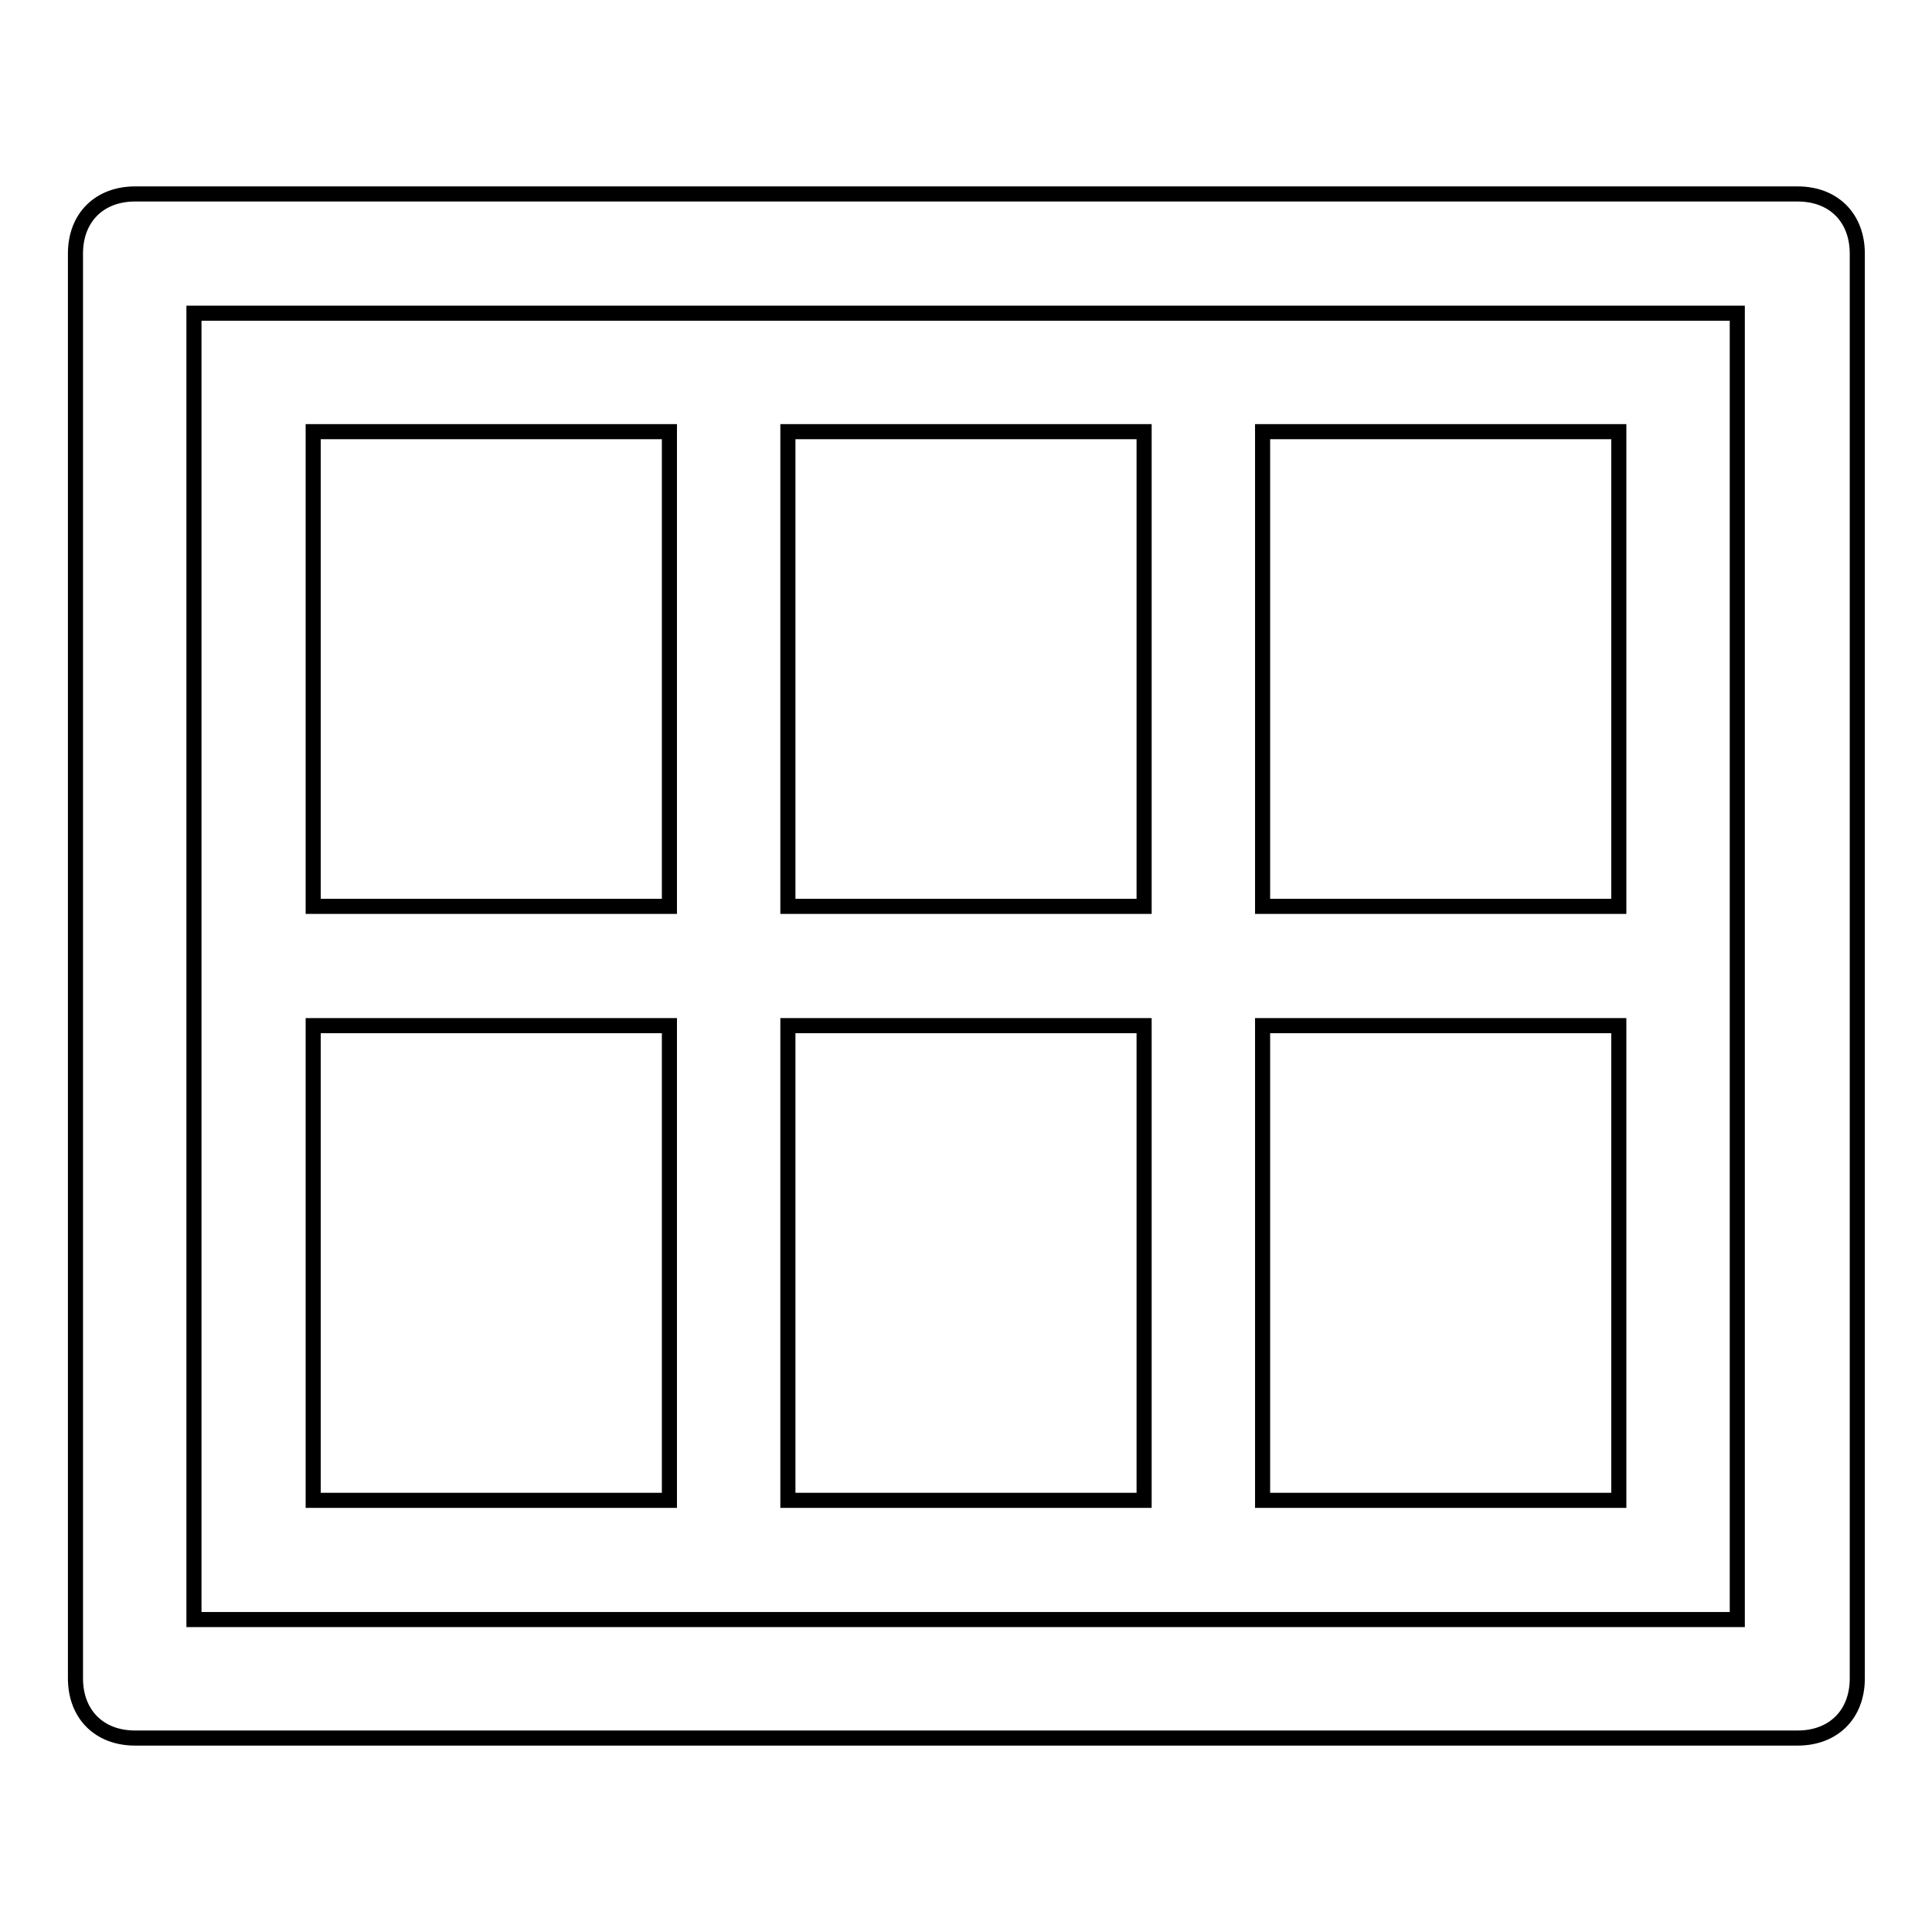<?xml version="1.0" encoding="utf-8"?>
<!-- Svg Vector Icons : http://www.onlinewebfonts.com/icon -->
<!DOCTYPE svg PUBLIC "-//W3C//DTD SVG 1.1//EN" "http://www.w3.org/Graphics/SVG/1.1/DTD/svg11.dtd">
<svg version="1.1" xmlns="http://www.w3.org/2000/svg" xmlns:xlink="http://www.w3.org/1999/xlink" x="0px" y="0px" viewBox="0 0 256 256" enable-background="new 0 0 256 256" xml:space="preserve">
<g> <path stroke-width="2" fill-opacity="0" stroke="#000000"  d="M25.7,41.5h204.5v173.1H25.7V41.5z M17.9,25.7c-4.7,0-7.9,3.1-7.9,7.9v188.8c0,4.7,3.1,7.9,7.9,7.9h220.3 c4.7,0,7.9-3.1,7.9-7.9V33.6c0-4.7-3.1-7.9-7.9-7.9H17.9z M167.3,135.9v62.9h47.2v-62.9H167.3z M104.4,135.9v62.9h47.2v-62.9H104.4 z M41.5,135.9v62.9h47.2v-62.9H41.5z M167.3,57.2v62.9h47.2V57.2H167.3z M104.4,57.2v62.9h47.2V57.2H104.4z M41.5,57.2v62.9h47.2 V57.2H41.5z"/></g>
</svg>